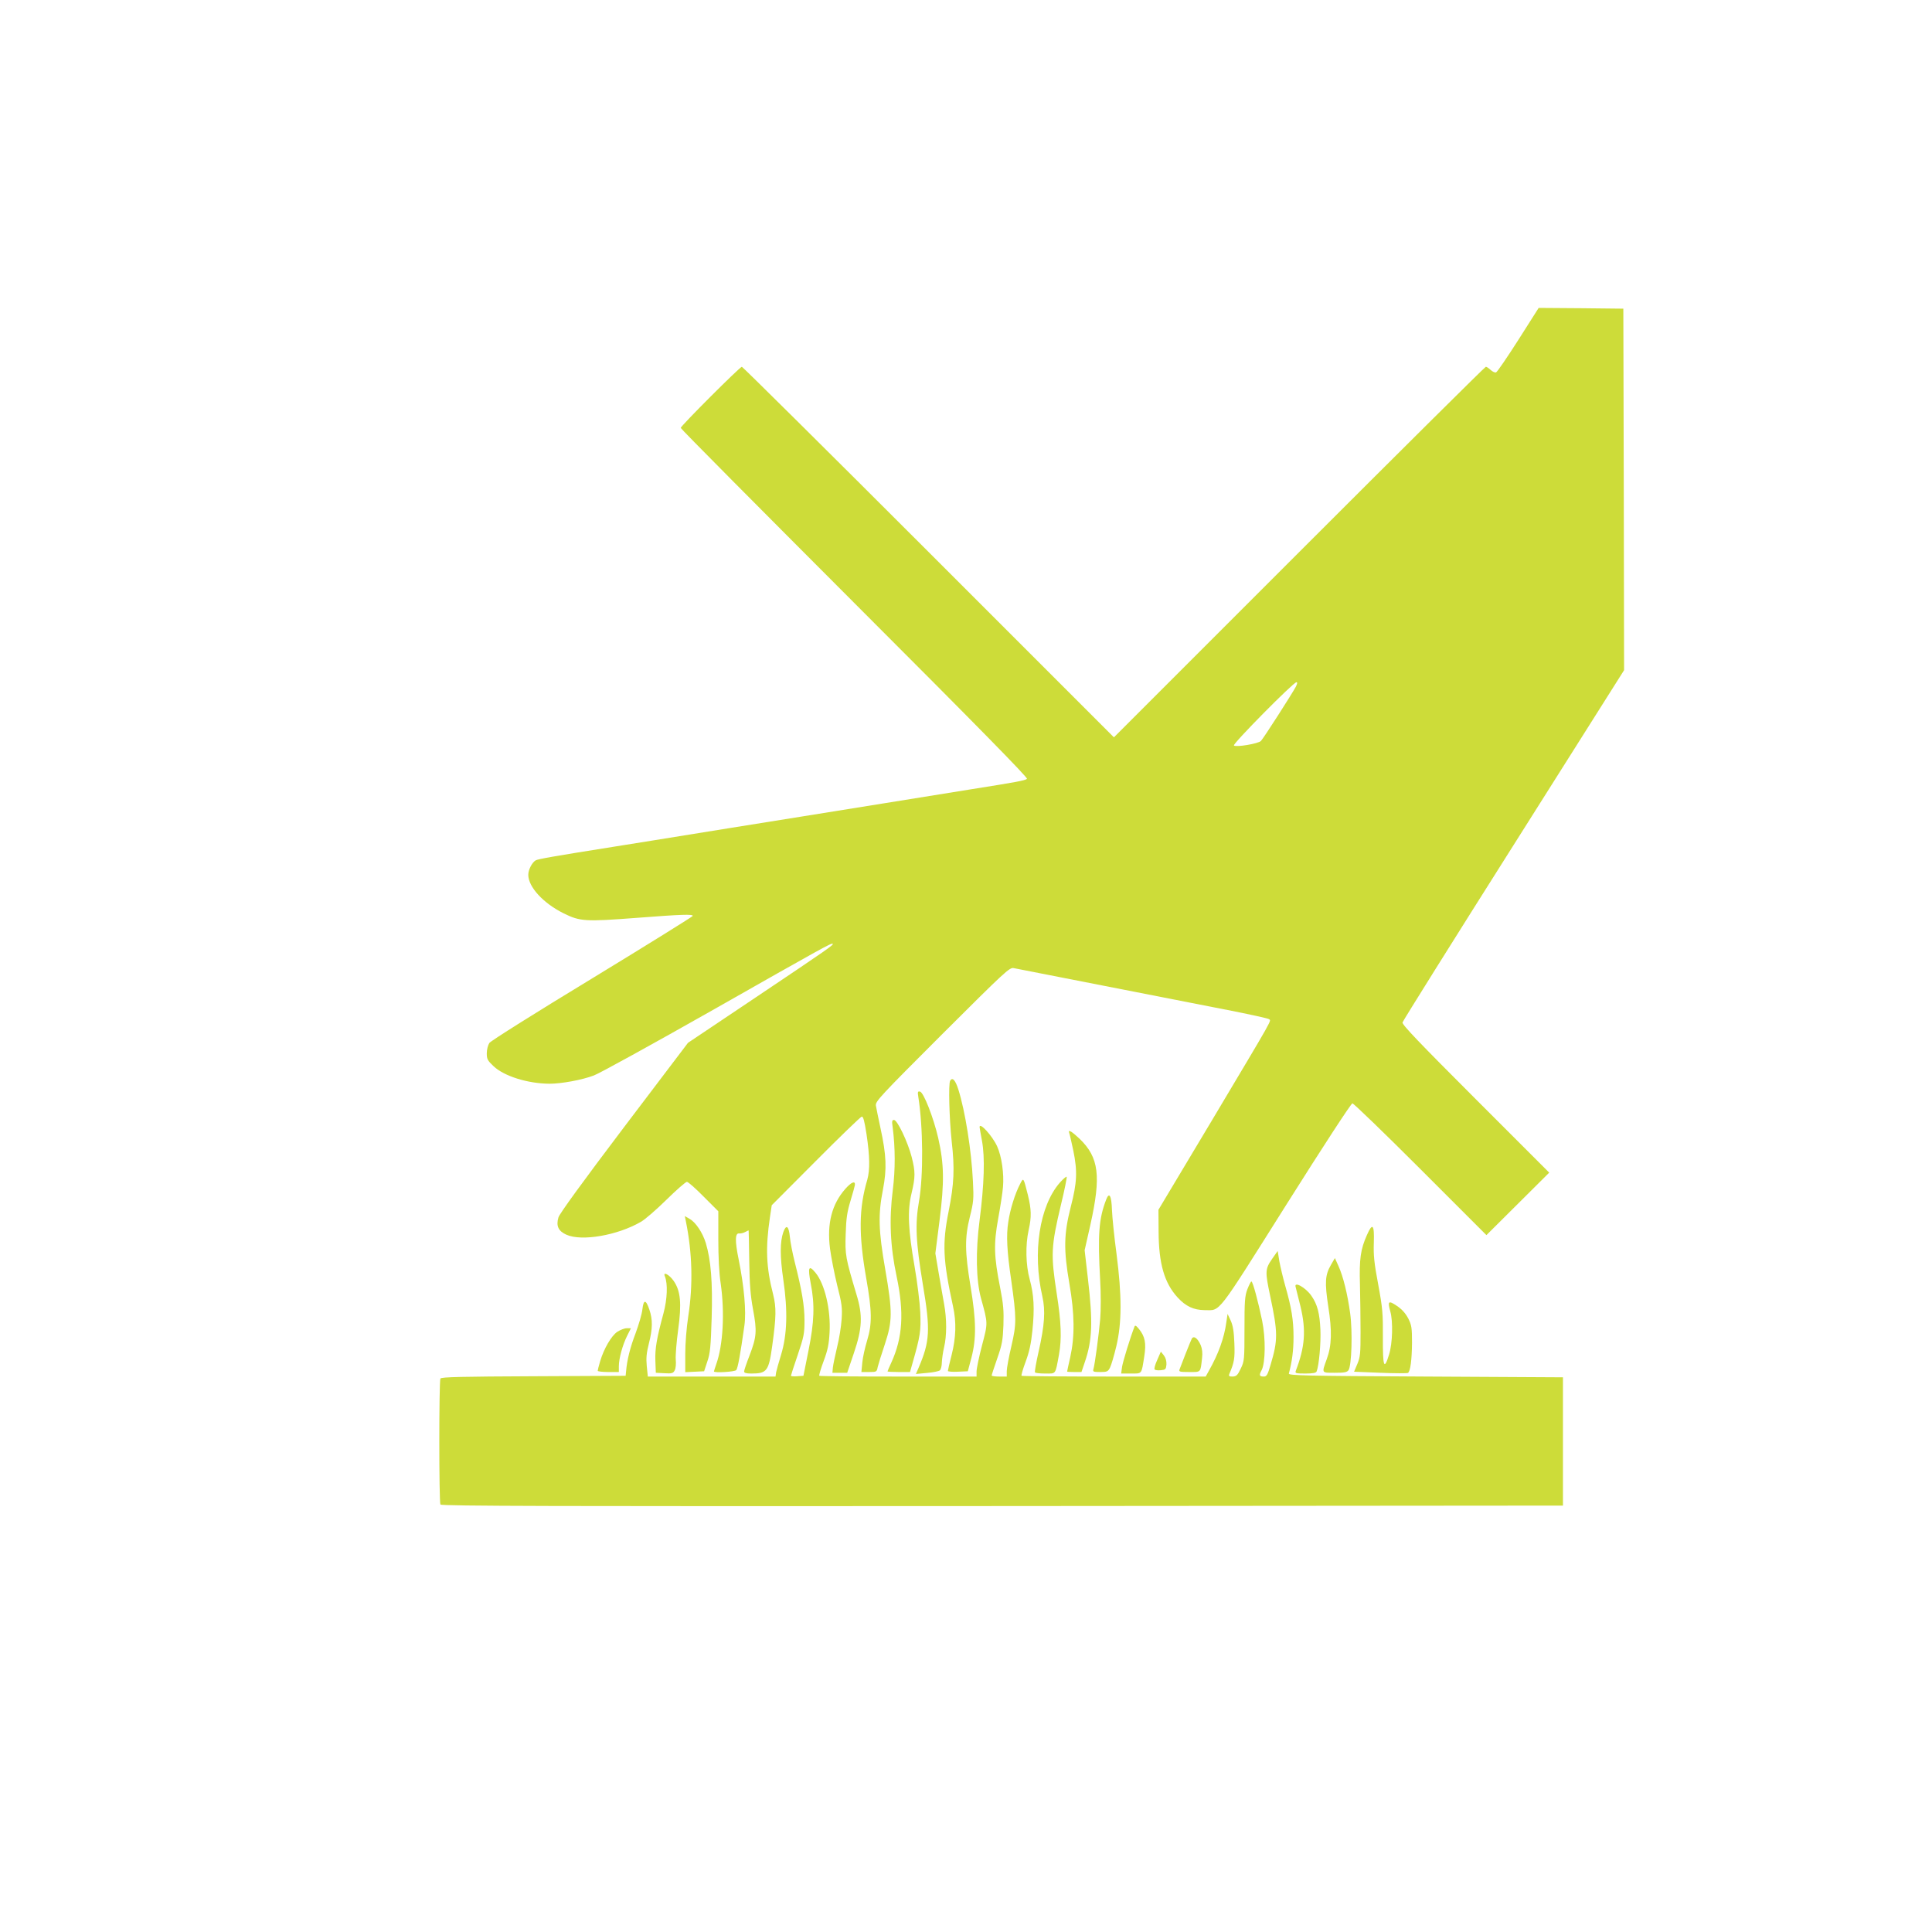 <?xml version="1.0" standalone="no"?>
<!DOCTYPE svg PUBLIC "-//W3C//DTD SVG 20010904//EN"
 "http://www.w3.org/TR/2001/REC-SVG-20010904/DTD/svg10.dtd">
<svg version="1.0" xmlns="http://www.w3.org/2000/svg"
 width="1280pt" height="1280pt" viewBox="0 0 1280 1280"
 preserveAspectRatio="xMidYMid meet">
<g transform="translate(0,1280) scale(0.1,-0.1)"
fill="#cddc39" stroke="none">
<path d="M10060 10549 c-74 -116 -141 -214 -148 -216 -7 -3 -23 4 -36 16 -12
11 -26 21 -32 21 -5 0 -561 -552 -1236 -1227 l-1228 -1228 -1228 1228 c-675
675 -1232 1227 -1237 1227 -13 0 -405 -392 -405 -405 0 -6 519 -528 1152
-1162 828 -828 1149 -1156 1142 -1163 -11 -11 -79 -23 -369 -69 -66 -11 -320
-52 -565 -91 -245 -39 -497 -80 -560 -90 -149 -24 -770 -123 -970 -156 -85
-14 -209 -33 -275 -44 -397 -63 -499 -81 -516 -90 -24 -14 -49 -62 -49 -96 0
-80 99 -188 234 -255 109 -54 143 -56 485 -30 298 23 371 25 371 13 0 -4 -299
-190 -665 -413 -384 -233 -673 -415 -683 -429 -9 -14 -17 -44 -17 -68 0 -39 5
-48 45 -86 70 -66 226 -115 371 -116 78 0 216 25 294 55 36 13 386 206 778
428 750 426 796 451 804 444 7 -7 -27 -31 -510 -355 l-449 -301 -423 -558
c-277 -366 -427 -573 -435 -598 -17 -57 -1 -91 52 -115 101 -46 339 -5 494 85
27 15 103 81 169 146 67 66 128 119 136 119 8 0 58 -44 111 -98 l97 -97 0
-185 c0 -118 5 -225 16 -295 27 -191 16 -406 -30 -534 -8 -24 -15 -45 -15 -47
0 -11 139 -3 148 9 10 12 27 103 54 296 13 91 -2 258 -38 436 -26 126 -24 178
4 173 10 -1 27 3 40 10 12 7 22 11 22 10 1 -2 2 -93 4 -203 2 -154 8 -227 25
-320 27 -144 24 -182 -23 -305 -20 -51 -36 -98 -36 -106 0 -10 13 -14 48 -14
103 0 115 16 138 182 27 196 28 254 6 343 -46 179 -51 308 -21 510 l12 80 291
292 c160 161 297 293 305 295 10 2 18 -26 32 -117 22 -147 23 -236 5 -301 -56
-190 -58 -362 -7 -653 38 -217 40 -299 6 -412 -14 -46 -29 -112 -32 -146 l-6
-63 51 0 c49 0 51 1 57 33 4 17 25 85 47 150 51 155 52 213 3 497 -45 259 -48
362 -15 530 26 136 23 225 -17 408 -14 64 -27 131 -30 147 -4 28 25 59 440
474 416 415 446 443 473 437 28 -5 877 -172 1419 -278 143 -28 266 -55 272
-60 16 -13 42 33 -373 -663 l-359 -600 1 -145 c1 -212 38 -340 126 -436 54
-59 106 -83 179 -84 108 0 72 -46 539 695 249 395 431 674 440 675 8 0 211
-196 452 -437 l436 -436 208 207 208 207 -489 489 c-371 371 -487 492 -483
506 3 11 334 540 737 1177 l731 1157 -2 1198 -3 1197 -280 3 -281 2 -134 -211z
m-1475 -2299 c-22 -42 -214 -342 -231 -359 -17 -18 -165 -43 -179 -30 -10 10
394 419 414 419 8 0 6 -10 -4 -30z"/>
<path d="M6295 5640 c-12 -20 -6 -247 10 -400 21 -184 16 -283 -20 -465 -43
-215 -38 -323 29 -630 23 -104 20 -206 -9 -321 -14 -54 -25 -102 -25 -107 0
-4 30 -7 66 -5 l66 3 24 90 c33 127 32 244 -6 473 -38 230 -39 322 -4 462 24
96 26 116 20 232 -10 206 -51 465 -97 611 -20 62 -39 82 -54 57z"/>
<path d="M6084 5533 c32 -199 34 -524 5 -689 -27 -155 -22 -269 26 -559 50
-298 46 -372 -30 -549 l-17 -39 73 7 c40 3 78 11 86 17 7 7 13 30 13 53 1 22
7 68 15 101 18 75 18 187 0 285 -7 41 -24 134 -36 206 l-22 130 28 220 c32
254 30 371 -9 544 -31 135 -97 304 -121 308 -15 3 -16 -2 -11 -35z"/>
<path d="M5914 5333 c18 -140 18 -282 1 -417 -25 -196 -17 -373 25 -571 51
-240 41 -407 -35 -573 -14 -30 -25 -56 -25 -58 0 -2 33 -4 74 -4 l75 0 15 53
c54 188 58 219 53 342 -3 66 -20 201 -37 300 -43 246 -49 373 -21 488 26 110
26 143 1 242 -26 100 -95 245 -117 245 -13 0 -15 -8 -9 -47z"/>
<path d="M6490 5333 c0 -3 7 -45 16 -92 20 -108 15 -285 -16 -526 -27 -208
-23 -396 9 -515 47 -171 47 -161 7 -314 -20 -76 -36 -154 -36 -172 l0 -34
-518 0 c-285 0 -521 2 -524 5 -3 3 10 47 29 98 27 72 35 112 39 187 9 153 -32
325 -94 399 -44 53 -51 35 -31 -71 28 -142 24 -255 -15 -448 l-33 -165 -41 -3
c-23 -2 -42 0 -42 3 0 3 20 65 45 138 41 121 45 142 45 229 0 98 -17 198 -65
388 -14 56 -29 131 -32 166 -7 72 -24 84 -43 32 -23 -66 -23 -161 0 -319 30
-205 25 -362 -15 -494 -15 -49 -30 -102 -33 -117 l-4 -28 -423 0 -423 0 -7 69
c-5 54 -2 86 14 150 25 97 26 159 3 225 -23 68 -38 68 -46 1 -3 -30 -24 -101
-45 -158 -36 -94 -57 -178 -63 -252 l-3 -30 -609 -3 c-473 -2 -612 -5 -618
-15 -10 -16 -10 -818 0 -835 7 -10 758 -12 3723 -10 l3714 3 0 425 0 425 -910
5 c-802 4 -910 7 -906 20 21 79 31 152 31 242 0 112 -13 193 -56 343 -14 50
-31 121 -38 159 l-11 68 -38 -54 c-45 -66 -46 -82 -12 -243 52 -246 52 -292 3
-457 -19 -65 -26 -78 -44 -78 -31 0 -34 8 -15 43 25 50 27 210 3 327 -26 126
-62 260 -71 260 -4 0 -16 -24 -27 -52 -17 -46 -19 -80 -19 -264 0 -204 -1
-212 -25 -262 -21 -44 -29 -51 -54 -52 -23 0 -27 3 -21 18 32 76 37 101 33
202 -3 78 -9 117 -24 150 l-21 45 -8 -54 c-14 -105 -53 -212 -116 -323 l-21
-38 -607 0 c-334 0 -610 2 -613 5 -3 3 9 45 27 93 24 65 36 118 45 207 15 147
10 236 -18 339 -26 94 -29 227 -7 326 20 89 18 138 -5 233 -30 119 -29 117
-52 72 -33 -63 -66 -168 -78 -252 -14 -88 -9 -191 20 -388 35 -249 35 -285 1
-432 -17 -72 -31 -147 -31 -167 l0 -36 -50 0 c-27 0 -50 3 -50 7 0 4 17 55 37
113 32 91 37 120 41 220 3 96 0 138 -22 250 -41 207 -43 289 -13 455 14 77 29
172 32 210 8 89 -9 205 -39 271 -32 69 -116 162 -116 127z"/>
<path d="M7085 5290 c4 -12 15 -63 26 -113 28 -138 25 -211 -17 -373 -46 -181
-48 -282 -9 -509 35 -202 36 -348 6 -485 -12 -52 -21 -95 -21 -97 0 -2 21 -3
48 -3 l47 0 23 68 c49 144 53 265 20 548 l-22 191 38 168 c72 324 57 446 -71
570 -21 20 -46 41 -56 47 -16 8 -18 7 -12 -12z"/>
<path d="M7022 4965 c-135 -154 -183 -463 -116 -755 21 -94 15 -188 -25 -365
-16 -71 -27 -133 -24 -137 2 -5 33 -8 68 -8 73 0 66 -10 91 125 19 105 15 213
-15 405 -40 260 -38 310 29 592 23 94 39 175 37 181 -1 5 -22 -12 -45 -38z"/>
<path d="M5601 4924 c-90 -102 -123 -230 -102 -396 7 -54 28 -162 47 -241 32
-125 35 -152 30 -227 -3 -47 -16 -130 -30 -185 -13 -55 -26 -116 -28 -135 l-3
-35 49 0 49 0 44 130 c56 165 60 250 17 390 -72 241 -76 261 -71 400 3 105 10
147 32 220 15 50 28 96 29 104 3 30 -23 20 -63 -25z"/>
<path d="M7329 4853 c-49 -127 -57 -230 -40 -538 5 -83 5 -197 0 -255 -9 -103
-35 -298 -45 -332 -5 -16 2 -18 45 -18 45 0 52 3 65 29 8 15 27 79 42 142 37
156 37 335 1 614 -15 110 -28 240 -30 289 -3 95 -18 121 -38 69z"/>
<path d="M4544 4709 c43 -212 48 -422 16 -629 -12 -78 -20 -182 -20 -252 l0
-119 63 3 62 3 21 64 c19 54 23 97 29 290 7 236 -5 383 -39 496 -21 68 -66
136 -106 159 l-33 19 7 -34z"/>
<path d="M9056 4617 c-42 -94 -51 -159 -46 -327 2 -85 4 -227 4 -315 0 -141
-2 -166 -21 -211 l-22 -52 174 -7 c95 -4 178 -4 183 -1 16 10 26 86 27 201 0
99 -3 116 -25 160 -18 34 -42 61 -75 83 -56 38 -63 32 -44 -36 19 -66 15 -213
-8 -286 -33 -107 -42 -84 -41 111 1 160 -2 196 -31 353 -27 143 -32 194 -29
278 4 120 -9 134 -46 49z"/>
<path d="M8818 4420 c-39 -67 -42 -116 -18 -275 26 -164 23 -260 -10 -350 -34
-94 -36 -90 53 -90 63 0 81 3 91 17 21 29 28 256 11 378 -17 125 -46 244 -78
314 l-23 51 -26 -45z"/>
<path d="M4405 4344 c20 -50 16 -150 -9 -244 -45 -166 -57 -234 -54 -316 l3
-79 57 -3 c50 -3 58 0 68 19 7 12 10 44 7 73 -2 28 5 116 16 196 24 175 16
258 -30 324 -30 43 -73 64 -58 30z"/>
<path d="M8584 4273 c3 -10 17 -67 32 -128 38 -159 30 -268 -31 -427 -6 -16 0
-18 63 -18 51 0 71 4 75 14 16 40 29 188 25 278 -5 107 -20 166 -59 222 -38
56 -118 100 -105 59z"/>
<path d="M7516 4010 c-29 -75 -76 -229 -82 -265 l-6 -45 65 0 c75 0 69 -7 88
113 14 89 5 132 -35 182 -19 23 -26 27 -30 15z"/>
<path d="M4089 3976 c-39 -27 -88 -111 -113 -195 -9 -30 -16 -58 -16 -63 0 -4
32 -8 70 -8 l70 0 0 38 c0 52 25 142 55 202 l25 50 -28 0 c-15 0 -43 -11 -63
-24z"/>
<path d="M7896 3931 c-3 -5 -21 -49 -40 -97 -19 -49 -37 -97 -41 -106 -6 -16
0 -18 64 -18 79 0 74 -6 85 93 4 32 1 61 -9 85 -20 46 -46 65 -59 43z"/>
<path d="M7667 3790 c-14 -30 -22 -59 -17 -63 4 -5 23 -7 41 -5 31 3 34 6 37
38 1 23 -5 44 -17 60 l-20 25 -24 -55z"/>
</g>
</svg>
